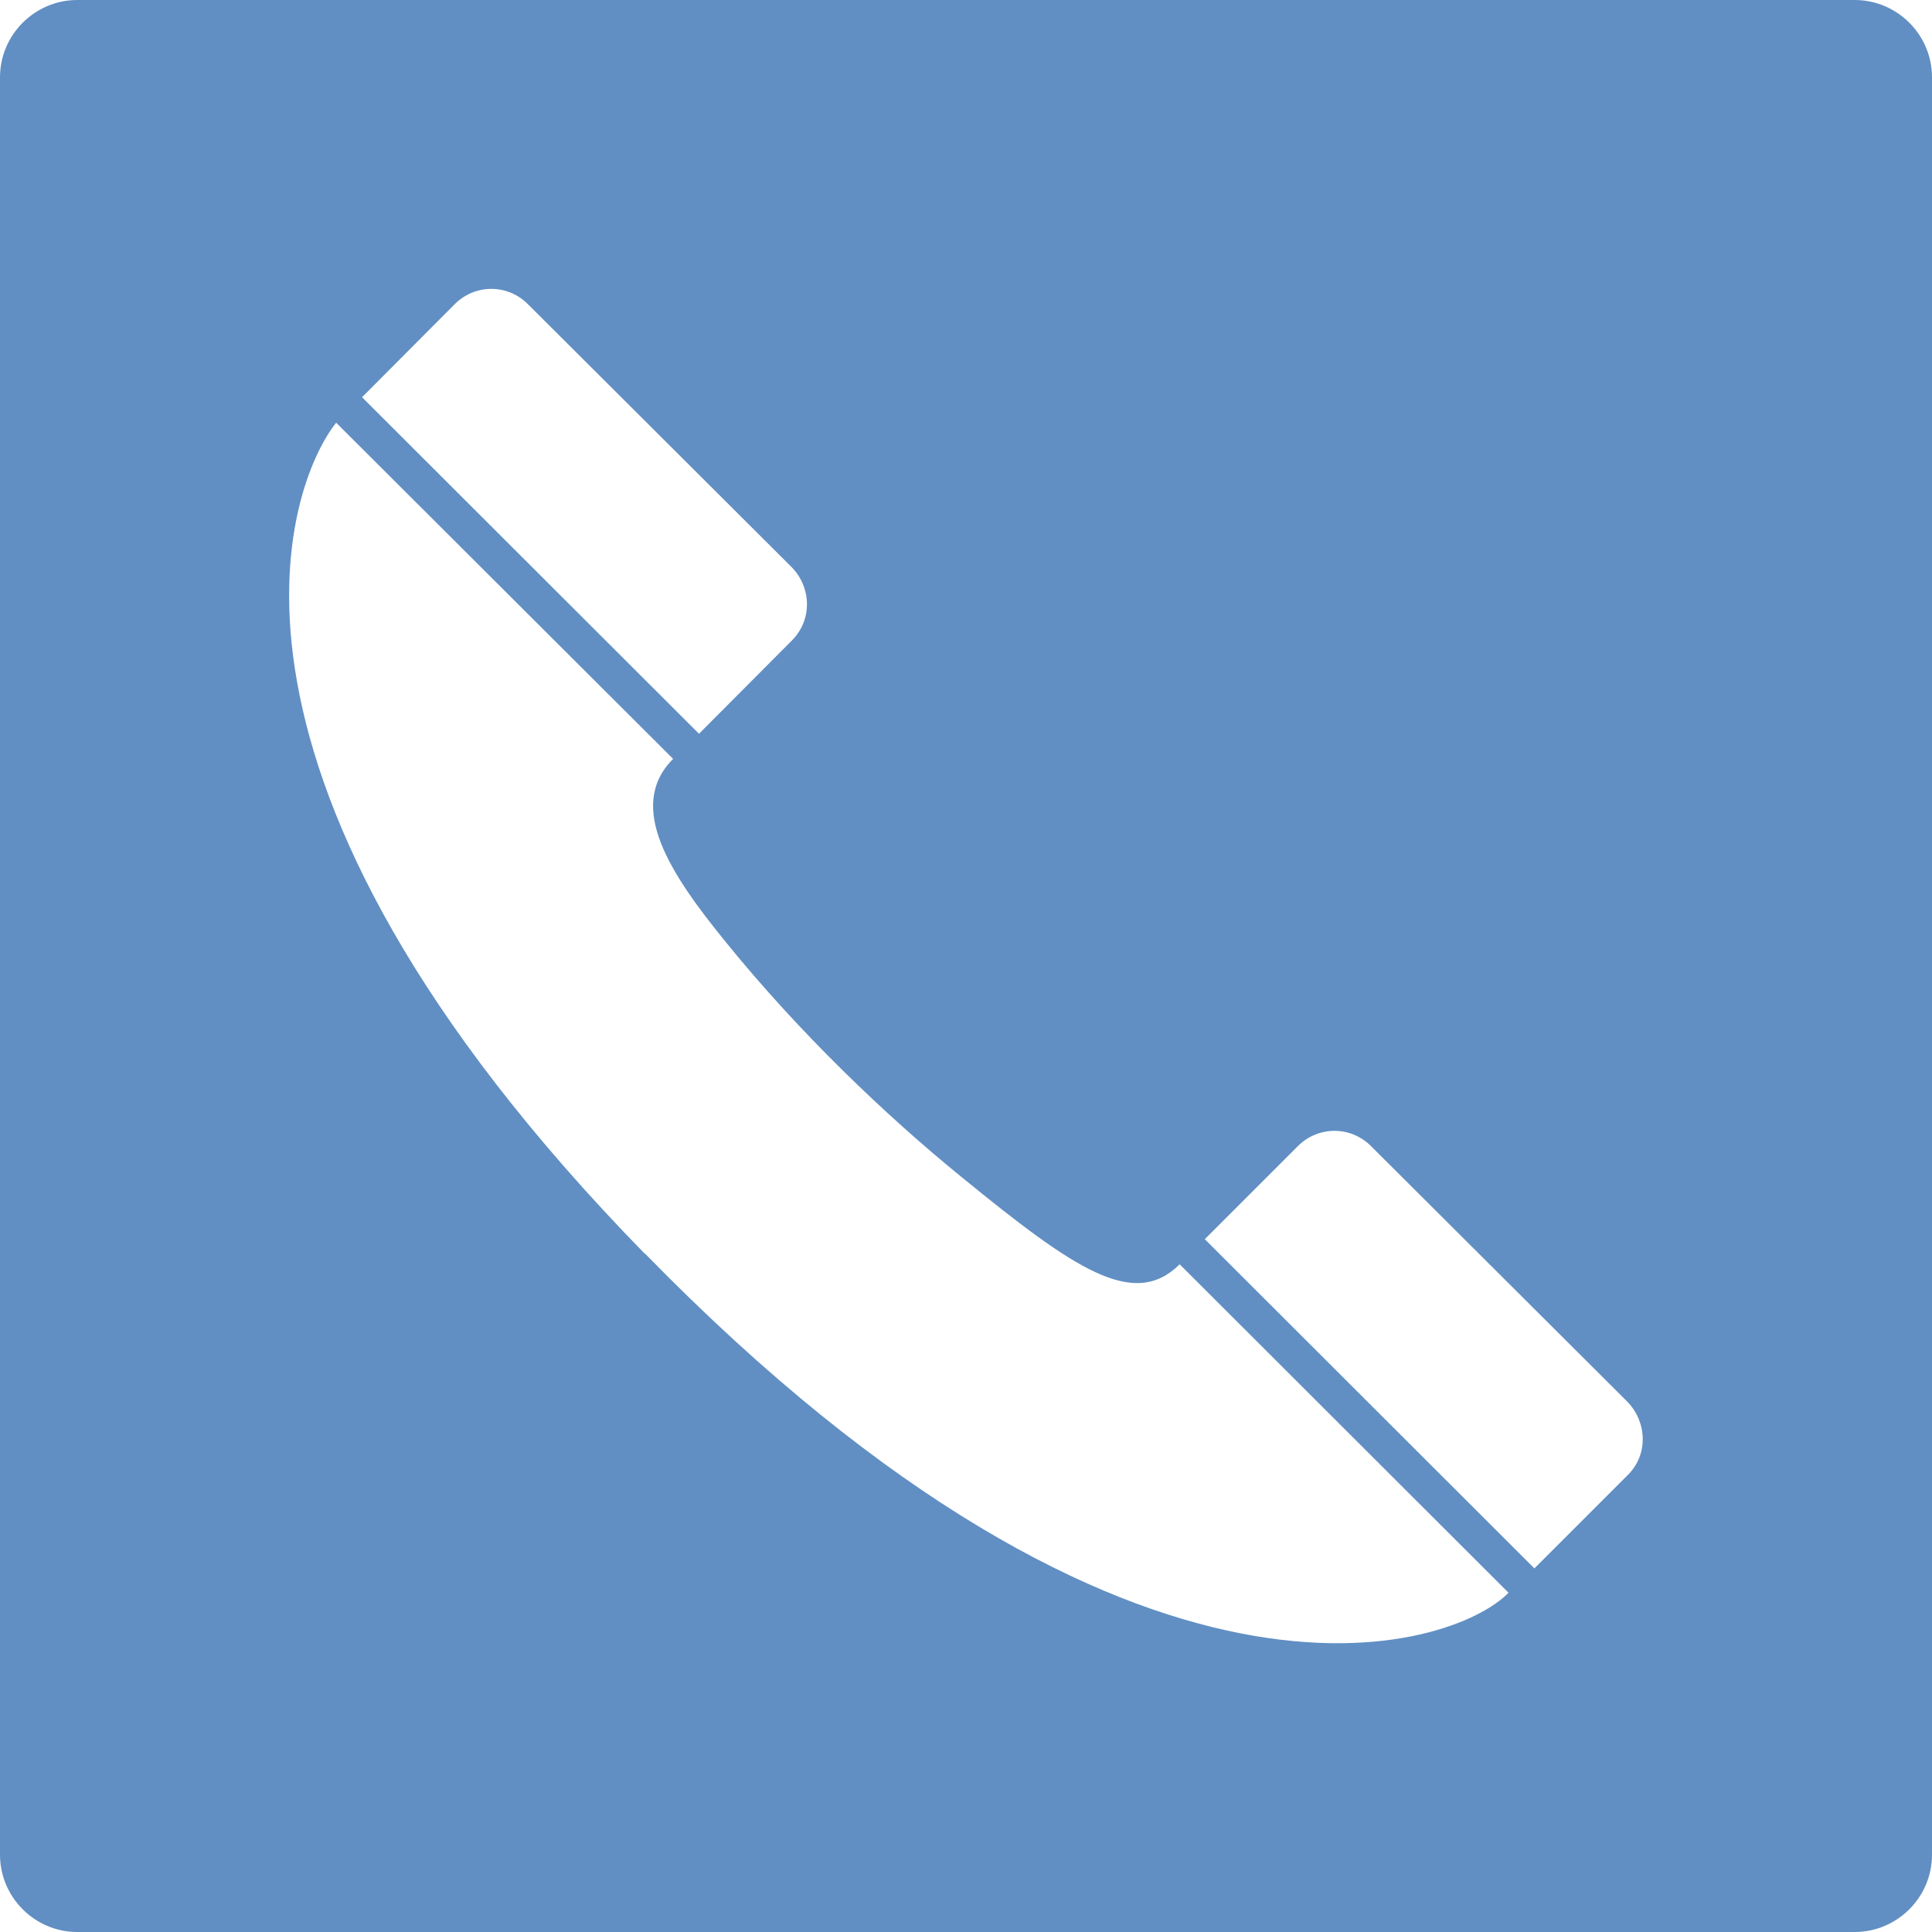 <?xml version="1.0" encoding="UTF-8"?>
<svg id="Calque_1" data-name="Calque 1" xmlns="http://www.w3.org/2000/svg" viewBox="0 0 50 50">
  <defs>
    <style>
      .cls-1 {
        fill: #618fc3;
        stroke-width: 0px;
      }
    </style>
  </defs>
  <path class="cls-1" d="m48,0H2C.9,0,0,.9,0,2v46c0,1.1.9,2,2,2h46c1.1,0,2-.9,2-2V2c0-1.1-.9-2-2-2ZM11.77,7.87c.52-.52,1.36-.53,1.89,0,0,0,6.83,6.81,6.83,6.81h0c.5.51.55,1.35,0,1.9h0s-2.4,2.41-2.4,2.41l-8.72-8.71,2.4-2.41Zm4.92,24.58C4.61,20.08,7.43,12.53,8.7,10.94l8.72,8.7c-1.24,1.24-.04,3.01,1.33,4.7,1.94,2.4,4.18,4.53,6.12,6.11,2.94,2.4,4.47,3.45,5.66,2.27l8.51,8.5c-1.42,1.47-9.62,4.26-22.35-8.78Zm25.43,5.73h0s-2.41,2.41-2.41,2.41l-8.53-8.52,2.41-2.41c.52-.52,1.36-.53,1.89,0,0,0,6.64,6.62,6.64,6.62h0c.5.52.55,1.36,0,1.9Z"/>
</svg>